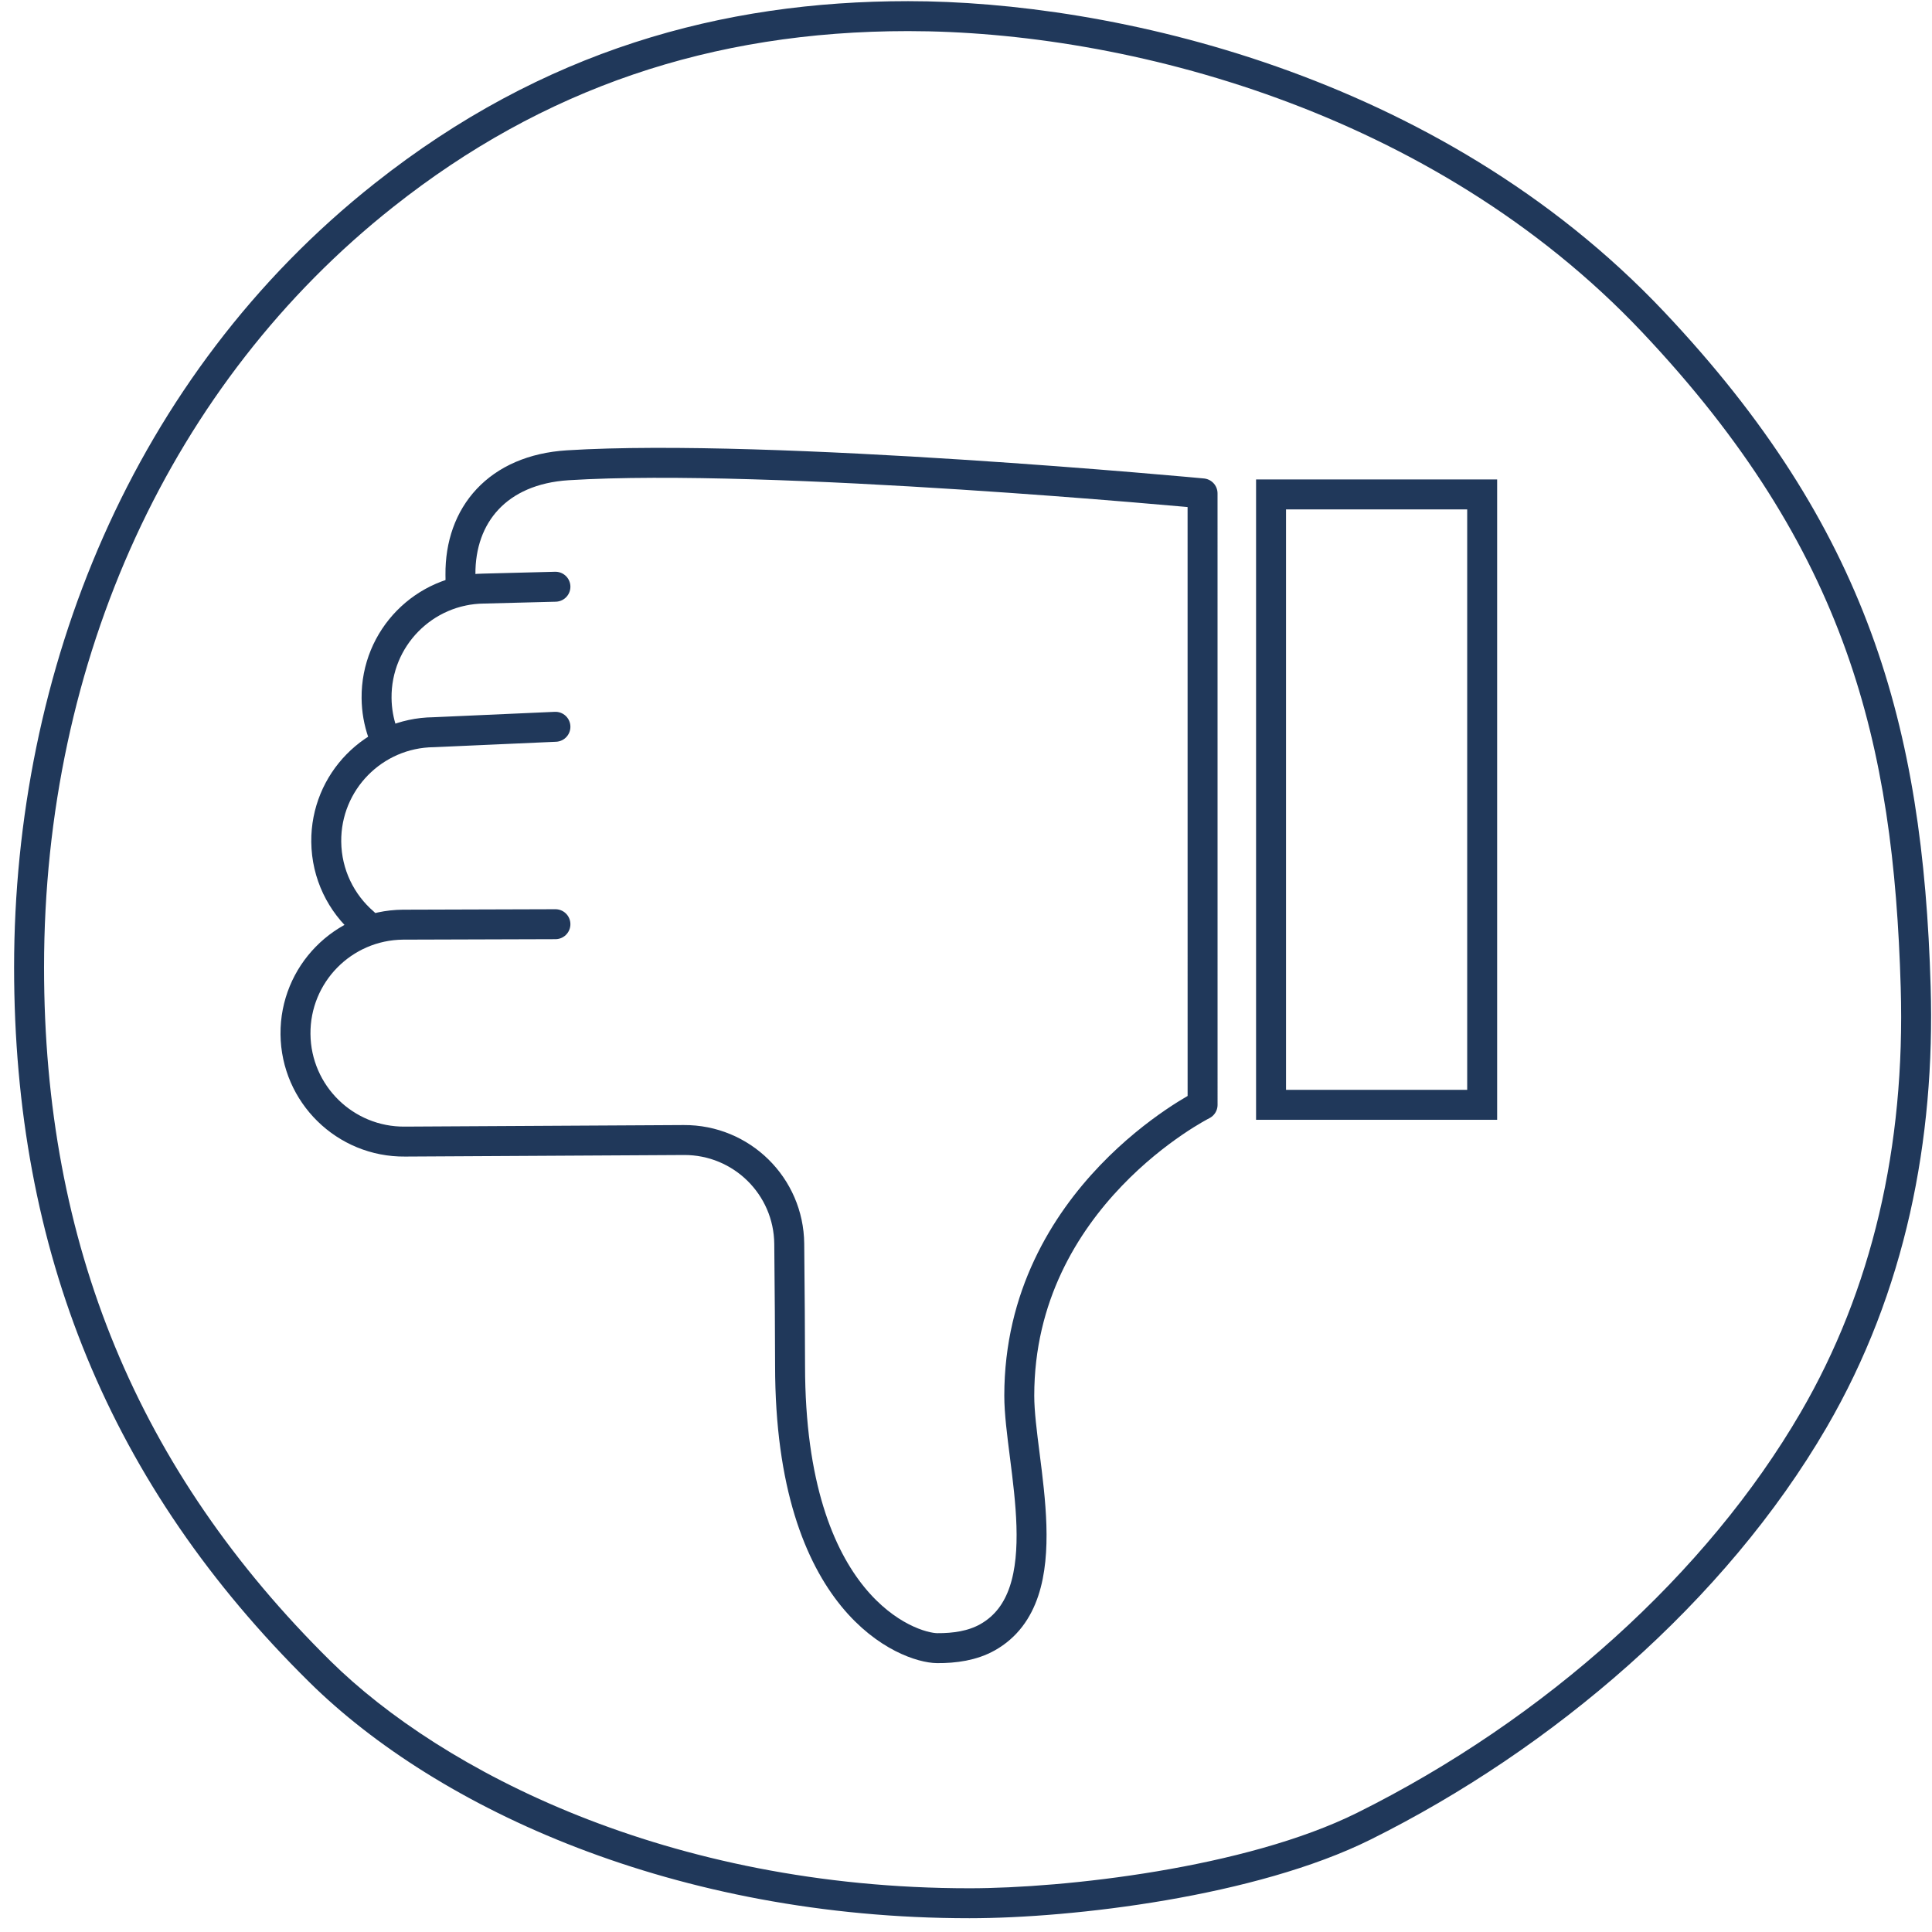<?xml version="1.0" encoding="UTF-8"?>
<svg width="129px" height="129px" viewBox="0 0 129 129" version="1.1" xmlns="http://www.w3.org/2000/svg" xmlns:xlink="http://www.w3.org/1999/xlink">
    <title>dislike</title>
    <g id="Page-1" stroke="none" stroke-width="1" fill="none" fill-rule="evenodd">
        <g id="dislike" transform="translate(64.94, 64.079) scale(-1, 1) translate(-64.94, -64.079) translate(0.94, 0.077)">
            <path d="M68.307,0 C54.853,0 32.947,4.739 17.834,20.734 C4.213,35.153 0.542,48.375 0.03,65.789 C-0.273,76.009 1.697,86.154 6.977,95.231 C13.734,106.846 25.273,116.713 37.431,122.753 C45.077,126.553 57.287,128.003 64.207,128.003 C83.805,128.003 99.686,120.723 108.274,112.253 C121.602,99.106 127.999,83.457 127.999,64.512 C127.999,44.792 120.134,24.986 103.915,12.163 C92.705,3.289 80.733,0 68.307,0 Z M68.307,2 C81.459,2 92.701,5.837 102.673,13.732 C117.498,25.451 125.999,43.96 125.999,64.512 C125.999,82.979 119.742,98.132 106.87,110.833 C99.436,118.163 84.324,126.003 64.207,126.003 C57.879,126.003 45.765,124.663 38.321,120.963 C25.751,114.713 14.958,104.972 8.707,94.226 C3.959,86.065 1.712,76.518 2.029,65.849 C2.506,49.618 5.561,36.64 19.289,22.108 C33.295,7.282 53.794,2 68.307,2 L68.307,2 Z" id="Fill-38" fill="#20385A" fill-rule="nonzero"></path>
            <path d="M104.639,61.544 C106.162,60.232 107.134,58.296 107.156,56.127 C107.195,52.128 103.985,48.853 99.985,48.813 L91.854,48.451 M103.396,48.844 C103.648,48.12 103.789,47.344 103.796,46.534 C103.835,42.535 100.625,39.261 96.625,39.222 L91.854,39.099" id="Stroke-39" stroke="#20385A" stroke-width="2" stroke-linecap="round" stroke-linejoin="round"></path>
            <polygon id="Stroke-40" stroke="#20385A" stroke-width="2" points="29.975 73.692 44.072 73.692 44.072 32.936 29.975 32.936"></polygon>
            <path d="M98.181,39.383 L98.196,38.303 C98.235,34.303 95.709,31.282 91.025,30.989 C77.503,30.144 48.645,32.866 48.645,32.866 L48.643,73.693 C48.643,73.693 60.883,79.827 60.883,93.114 C60.883,97.575 58.013,106.431 62.999,109.243 C64.011,109.813 65.206,109.978 66.367,109.97 C68.284,109.951 76.187,107.124 76.187,91.095 C76.187,89.251 76.213,85.992 76.242,82.973 C76.278,79.118 79.425,76.021 83.281,76.043 L101.897,76.147 C105.896,76.186 109.17,72.977 109.21,68.977 C109.249,64.977 106.039,61.702 102.04,61.663 L91.854,61.632" id="Stroke-41" stroke="#20385A" stroke-width="2" stroke-linecap="round" stroke-linejoin="round"></path>
        </g>
    </g>
</svg>